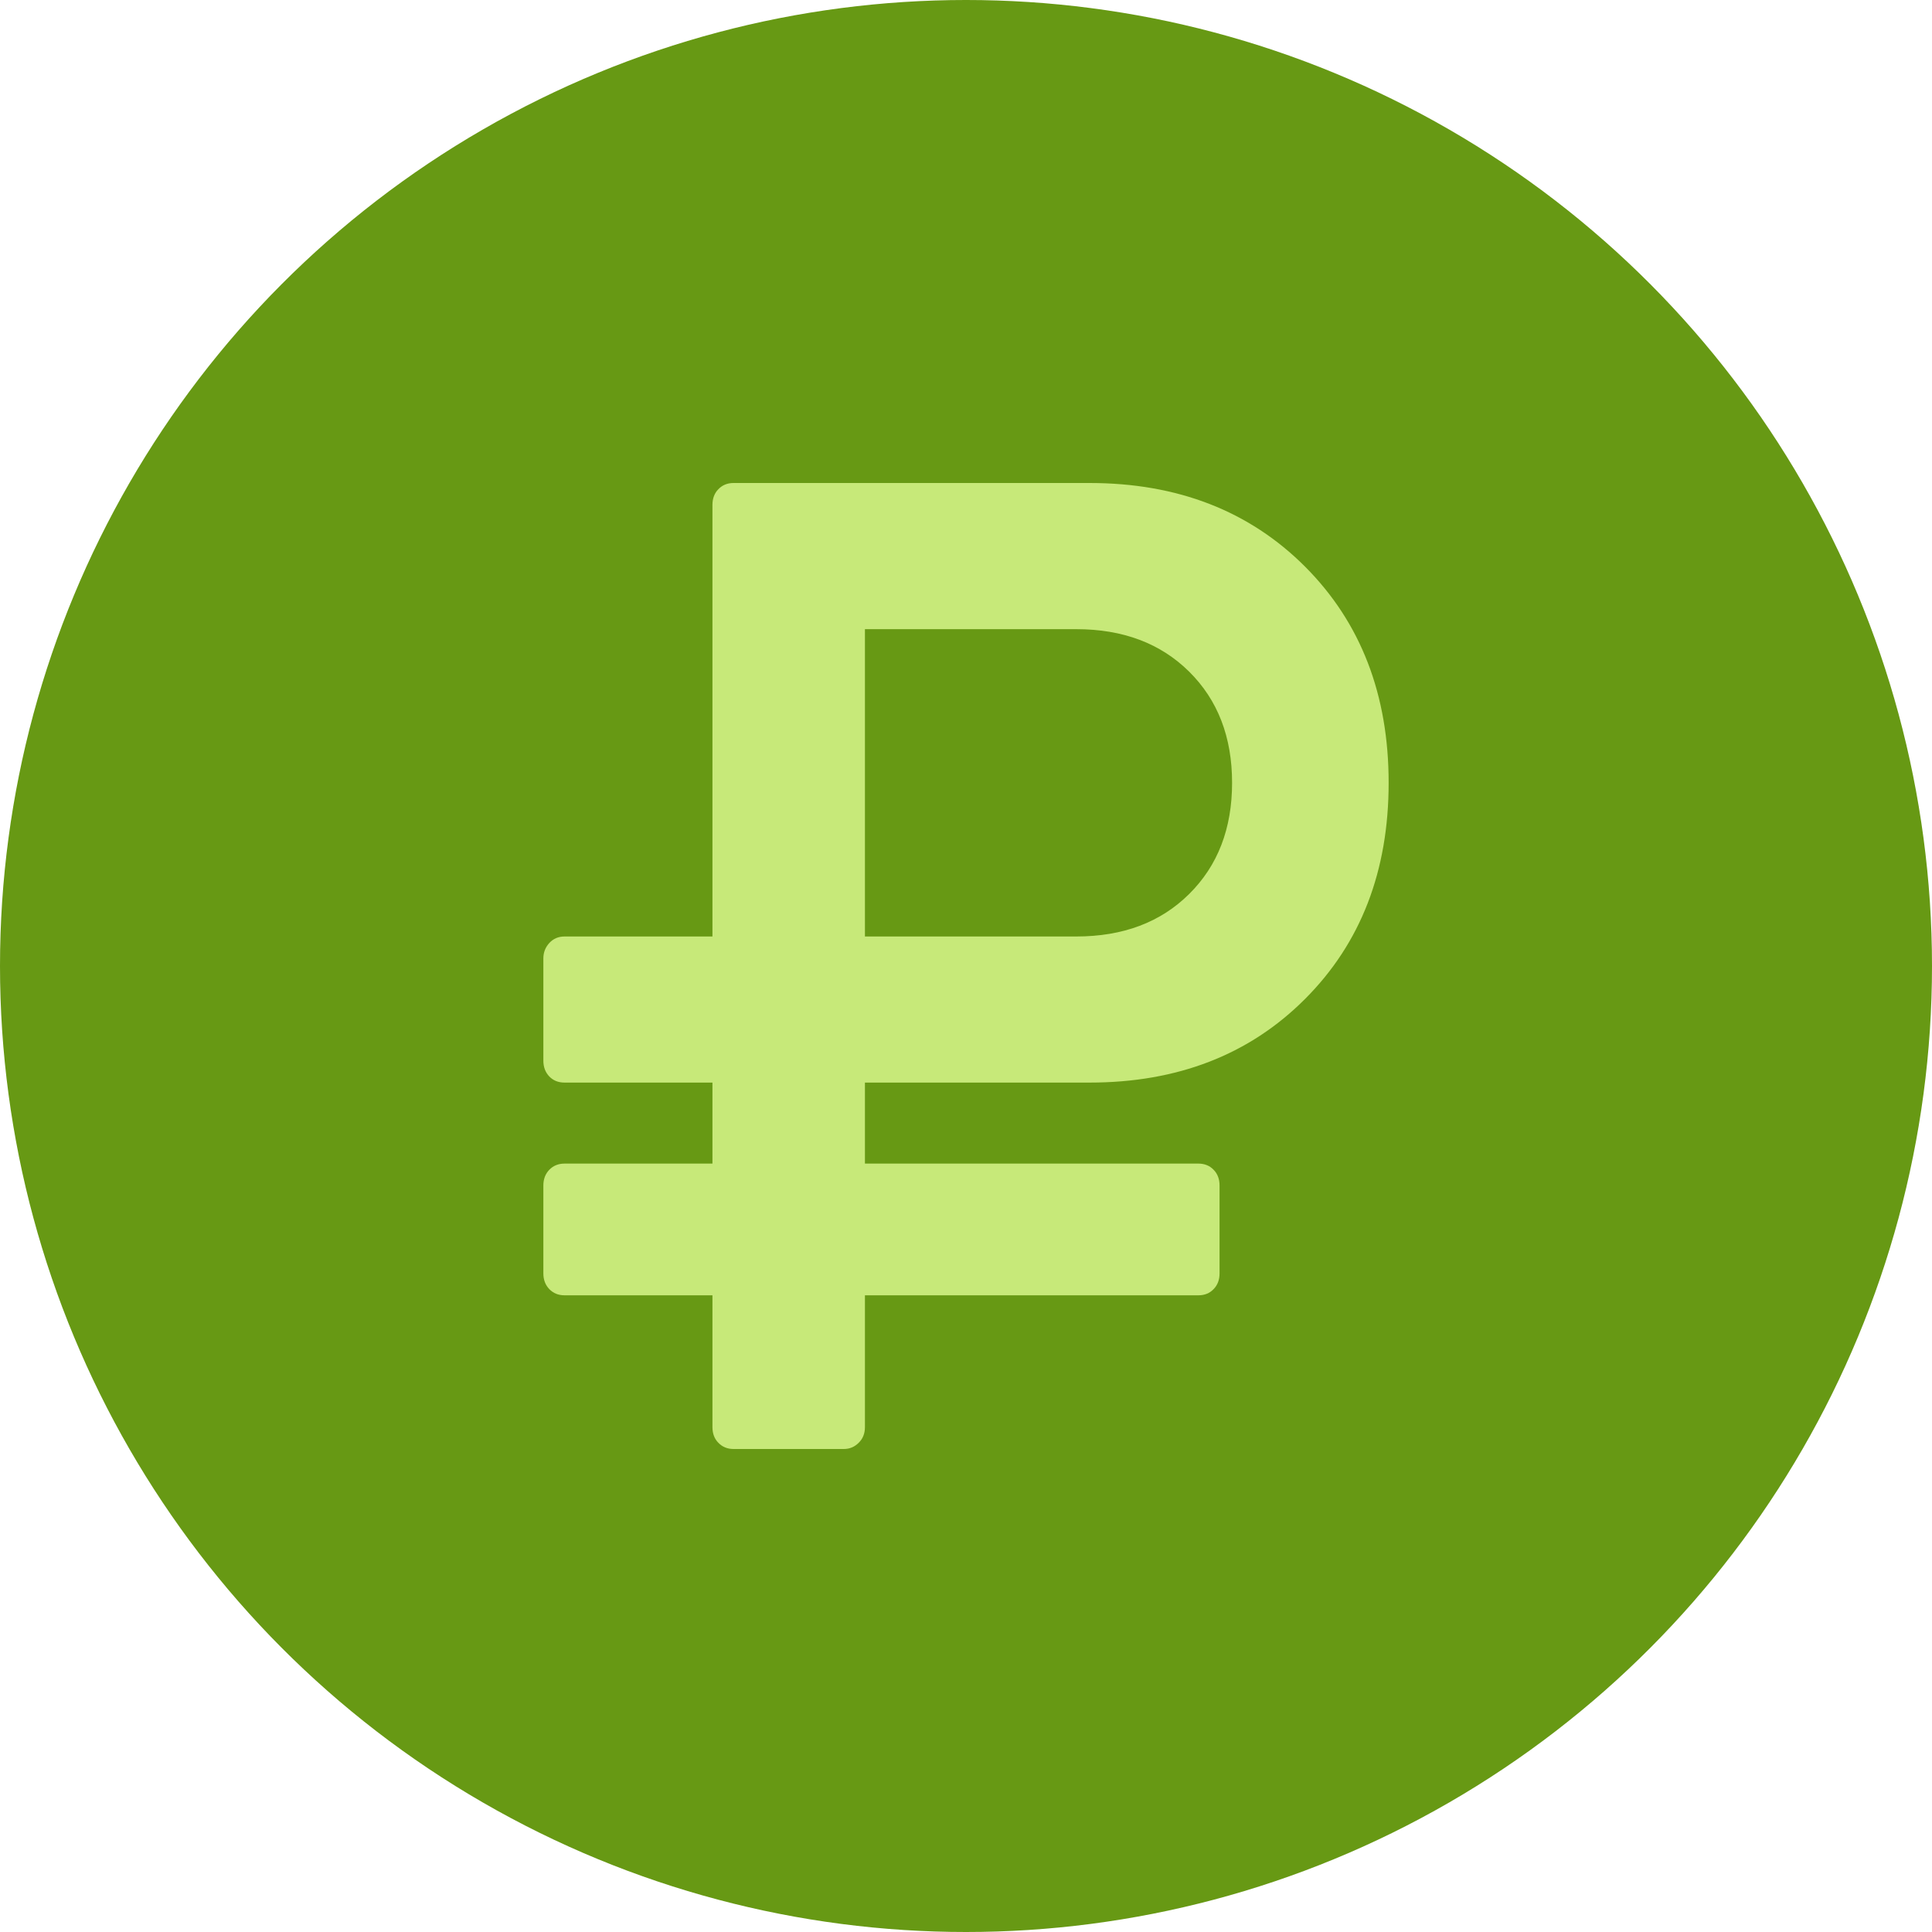 <svg width="29" height="29" viewBox="0 0 29 29" fill="none" xmlns="http://www.w3.org/2000/svg">
<circle cx="14.5" cy="14.5" r="14.5" fill="#679914"/>
<path d="M8.474 19.443H10.694V21.421C10.694 21.517 10.723 21.596 10.783 21.657C10.843 21.719 10.919 21.75 11.011 21.75H12.666C12.752 21.75 12.827 21.719 12.889 21.657C12.952 21.596 12.983 21.517 12.983 21.421V19.443H17.989C18.081 19.443 18.158 19.412 18.217 19.35C18.277 19.288 18.306 19.21 18.306 19.113V17.795C18.306 17.7 18.277 17.62 18.217 17.559C18.158 17.497 18.081 17.466 17.989 17.466H12.983V16.25H16.354C17.675 16.25 18.754 15.832 19.59 14.994C20.426 14.157 20.844 13.076 20.844 11.75C20.844 10.426 20.426 9.344 19.59 8.506C18.754 7.669 17.675 7.25 16.354 7.25H11.011C10.918 7.25 10.843 7.281 10.783 7.343C10.723 7.404 10.694 7.484 10.694 7.579V14.057H8.474C8.381 14.057 8.305 14.09 8.245 14.155C8.186 14.22 8.156 14.297 8.156 14.387V15.921C8.156 16.017 8.186 16.096 8.245 16.158C8.305 16.22 8.381 16.25 8.474 16.25H10.694V17.466H8.474C8.381 17.466 8.305 17.497 8.245 17.559C8.186 17.62 8.156 17.699 8.156 17.795V19.113C8.156 19.21 8.186 19.288 8.245 19.35C8.305 19.412 8.381 19.443 8.474 19.443ZM12.983 9.444H16.155C16.856 9.444 17.421 9.657 17.85 10.082C18.28 10.508 18.494 11.064 18.494 11.75C18.494 12.437 18.28 12.993 17.85 13.419C17.421 13.845 16.856 14.057 16.155 14.057H12.983V9.444Z" fill="#C7E979"/>
</svg>
